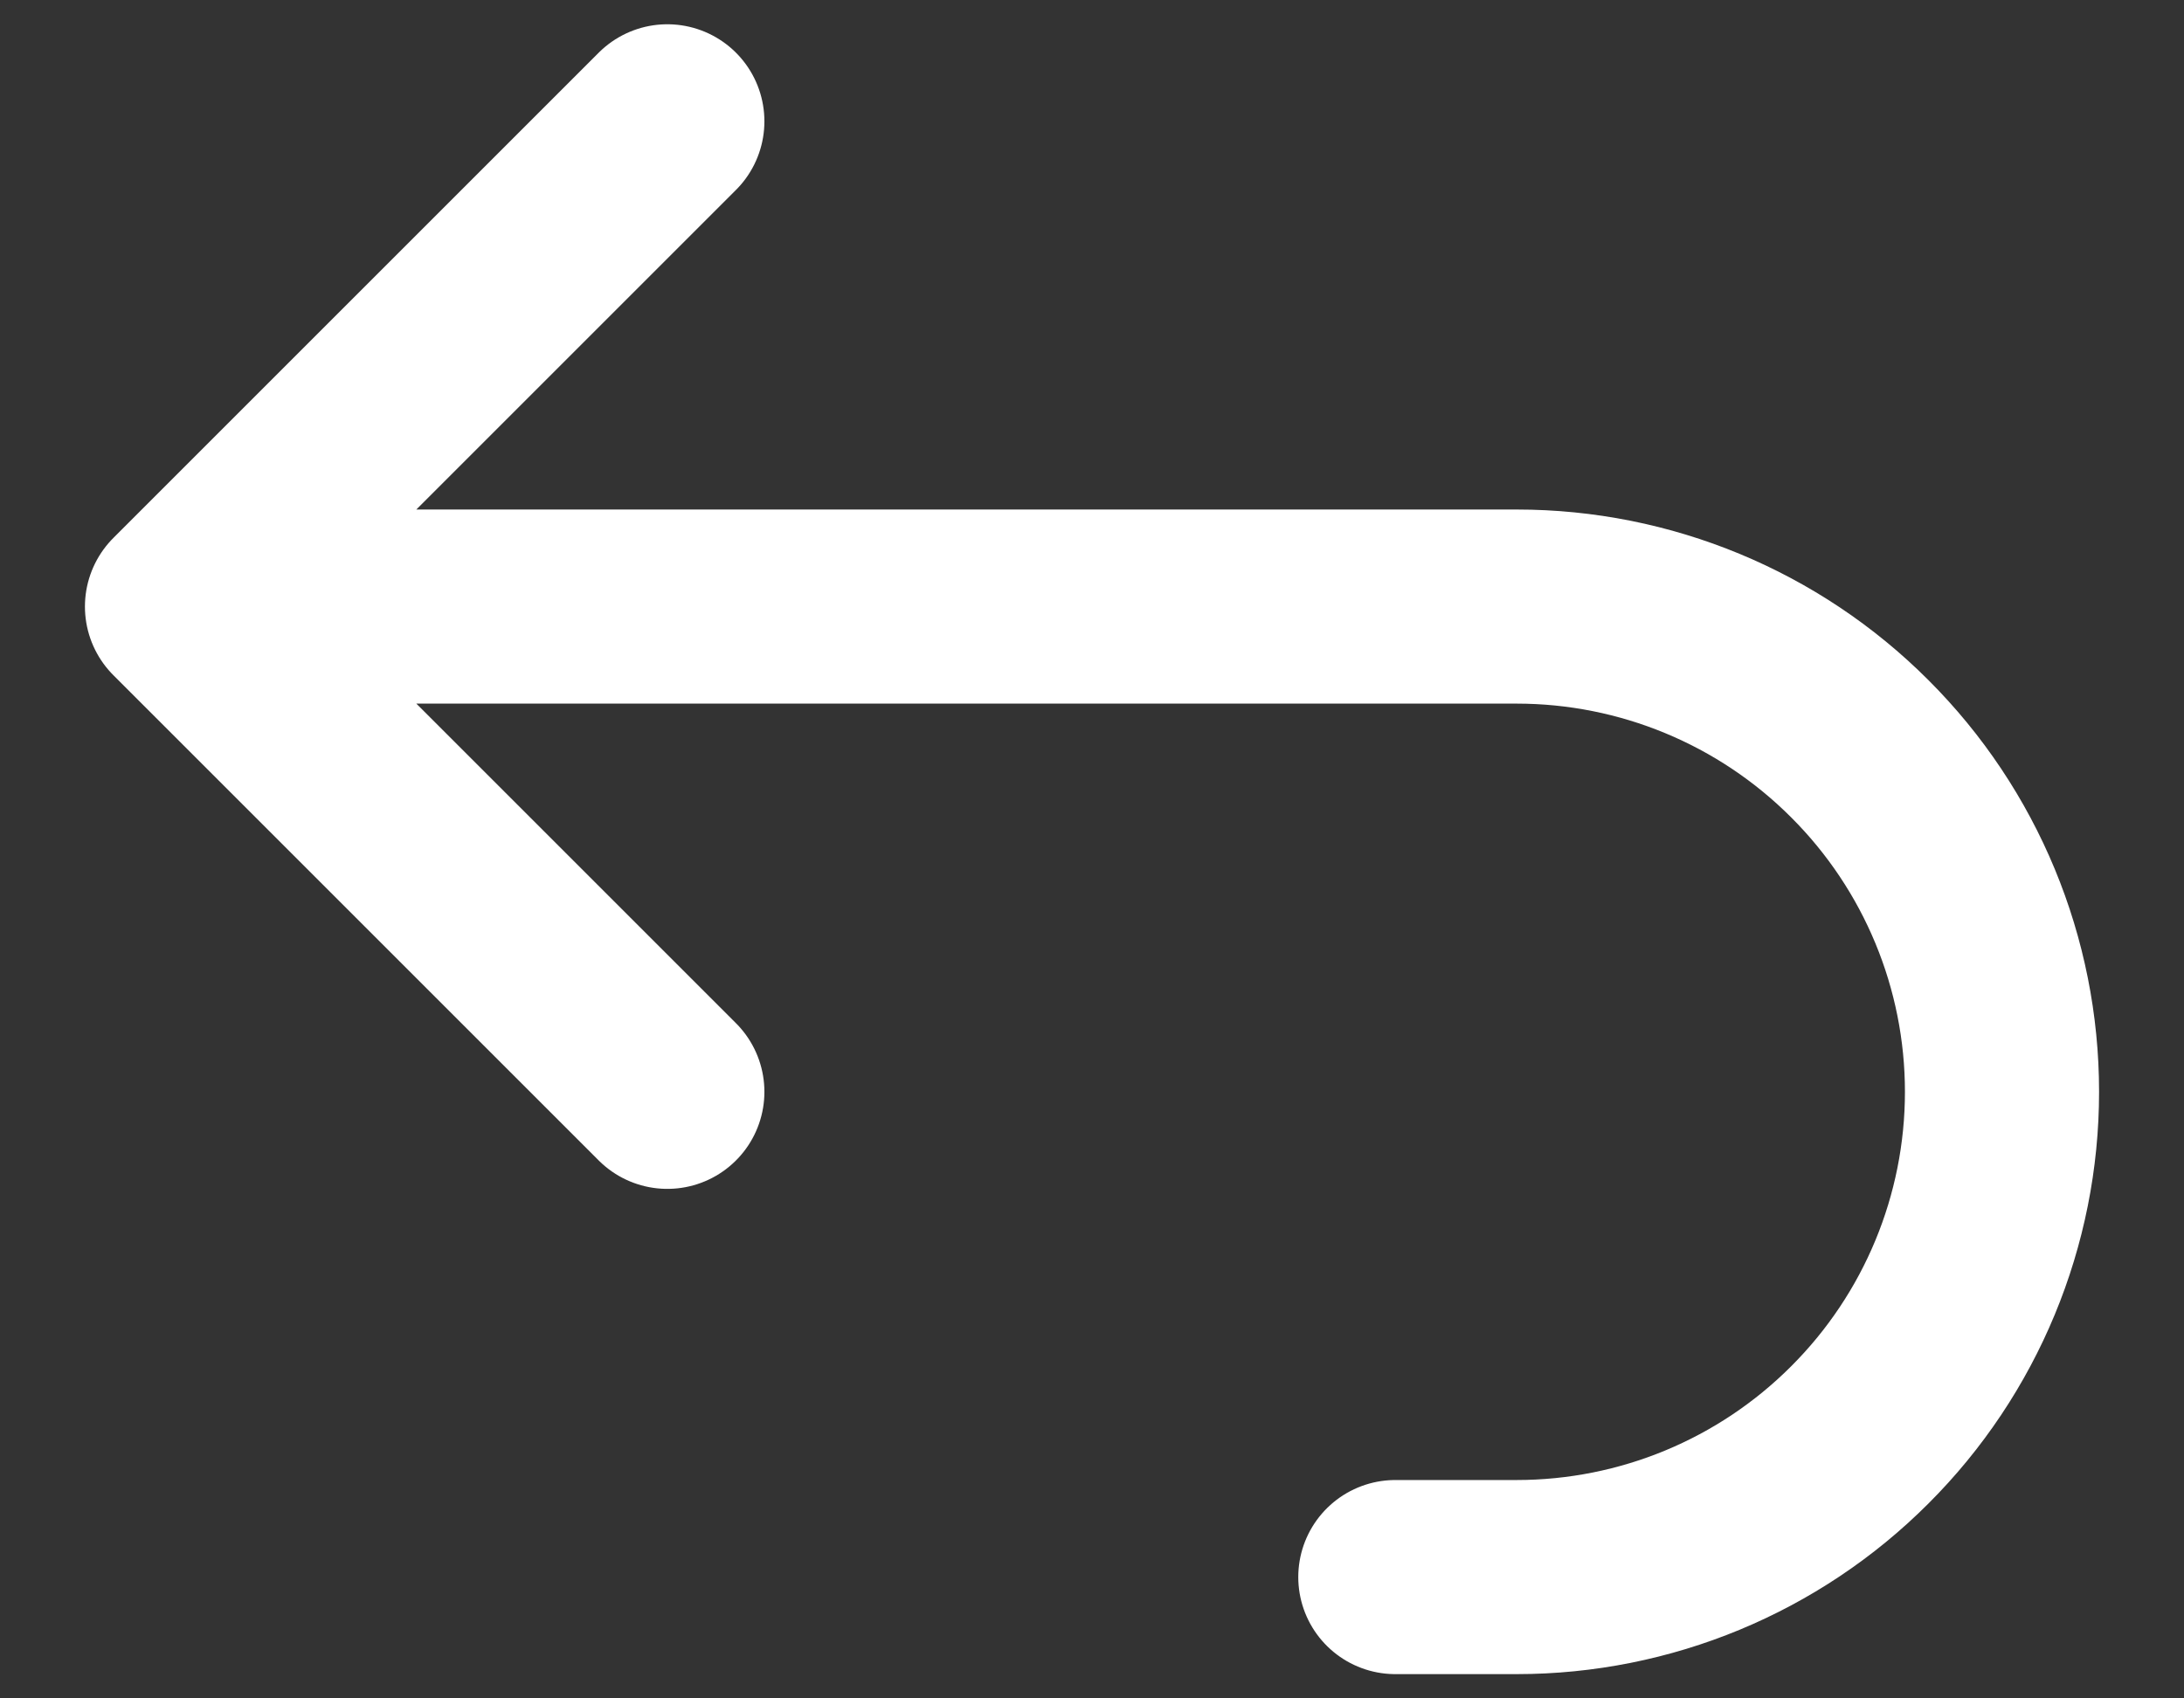 <svg width="18" height="14" viewBox="0 0 18 14" fill="none" xmlns="http://www.w3.org/2000/svg">
<rect x="0" y="0" width="18" height="14" fill="#333333" stroke="none"/>
<path d="M5.5 9L1.5 5M1.5 5L5.5 1M1.5 5H12.5C13.561 5 14.578 5.421 15.328 6.172C16.079 6.922 16.5 7.939 16.5 9C16.5 10.061 16.079 11.078 15.328 11.828C14.578 12.579 13.561 13 12.5 13H11.5" stroke="white" stroke-width="1.6" stroke-linecap="round" stroke-linejoin="round"/>
</svg>
